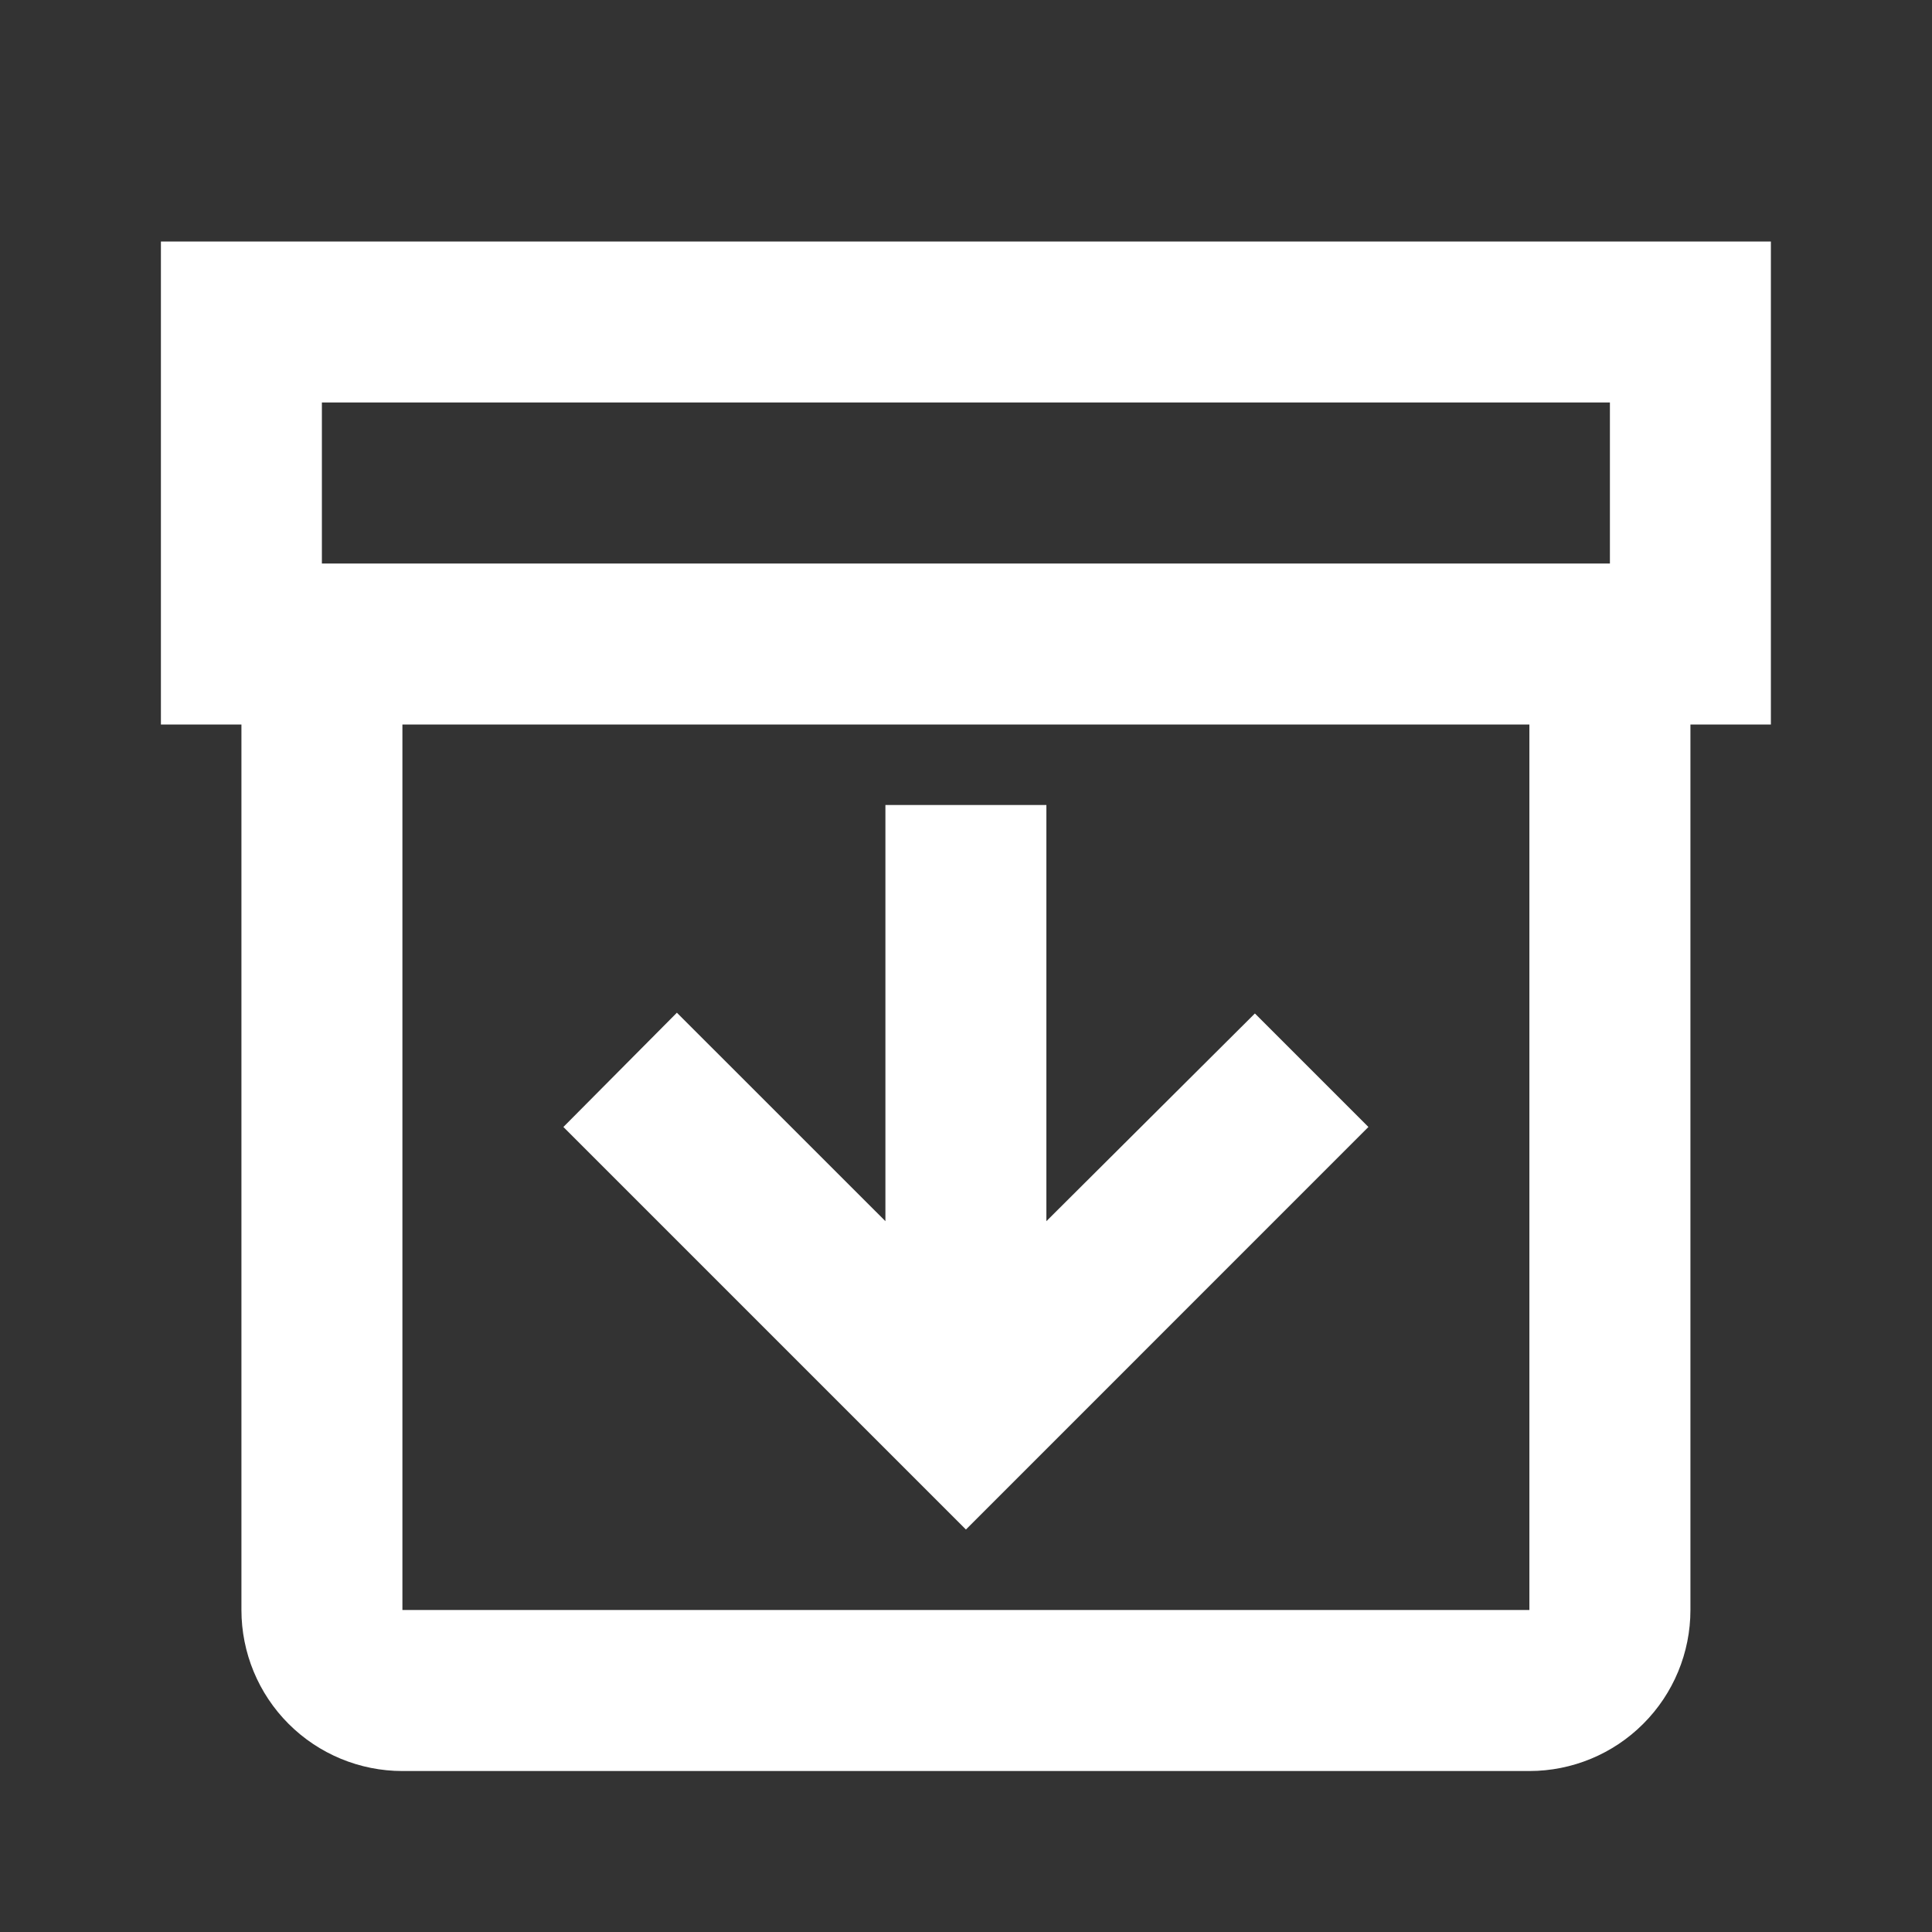 <svg width="28" height="28" viewBox="0 0 28 28" fill="none" xmlns="http://www.w3.org/2000/svg">
<rect x="0" y="0" width="28" height="28" fill="#333333" stroke="none"/>
<path d="M25.665 3.5H2.332V10.5H3.499V23.333C3.499 23.952 3.745 24.546 4.182 24.983C4.62 25.421 5.213 25.667 5.832 25.667H22.165C22.784 25.667 23.378 25.421 23.815 24.983C24.253 24.546 24.499 23.952 24.499 23.333V10.5H25.665V3.5ZM4.665 5.833H23.332V8.167H4.665V5.833ZM22.165 23.333H5.832V10.5H22.165V23.333ZM15.165 11.667V17.698L18.187 14.688L19.832 16.333L13.999 22.167L8.165 16.333L9.81 14.677L12.832 17.698V11.667H15.165Z" fill="white"/>
</svg>
